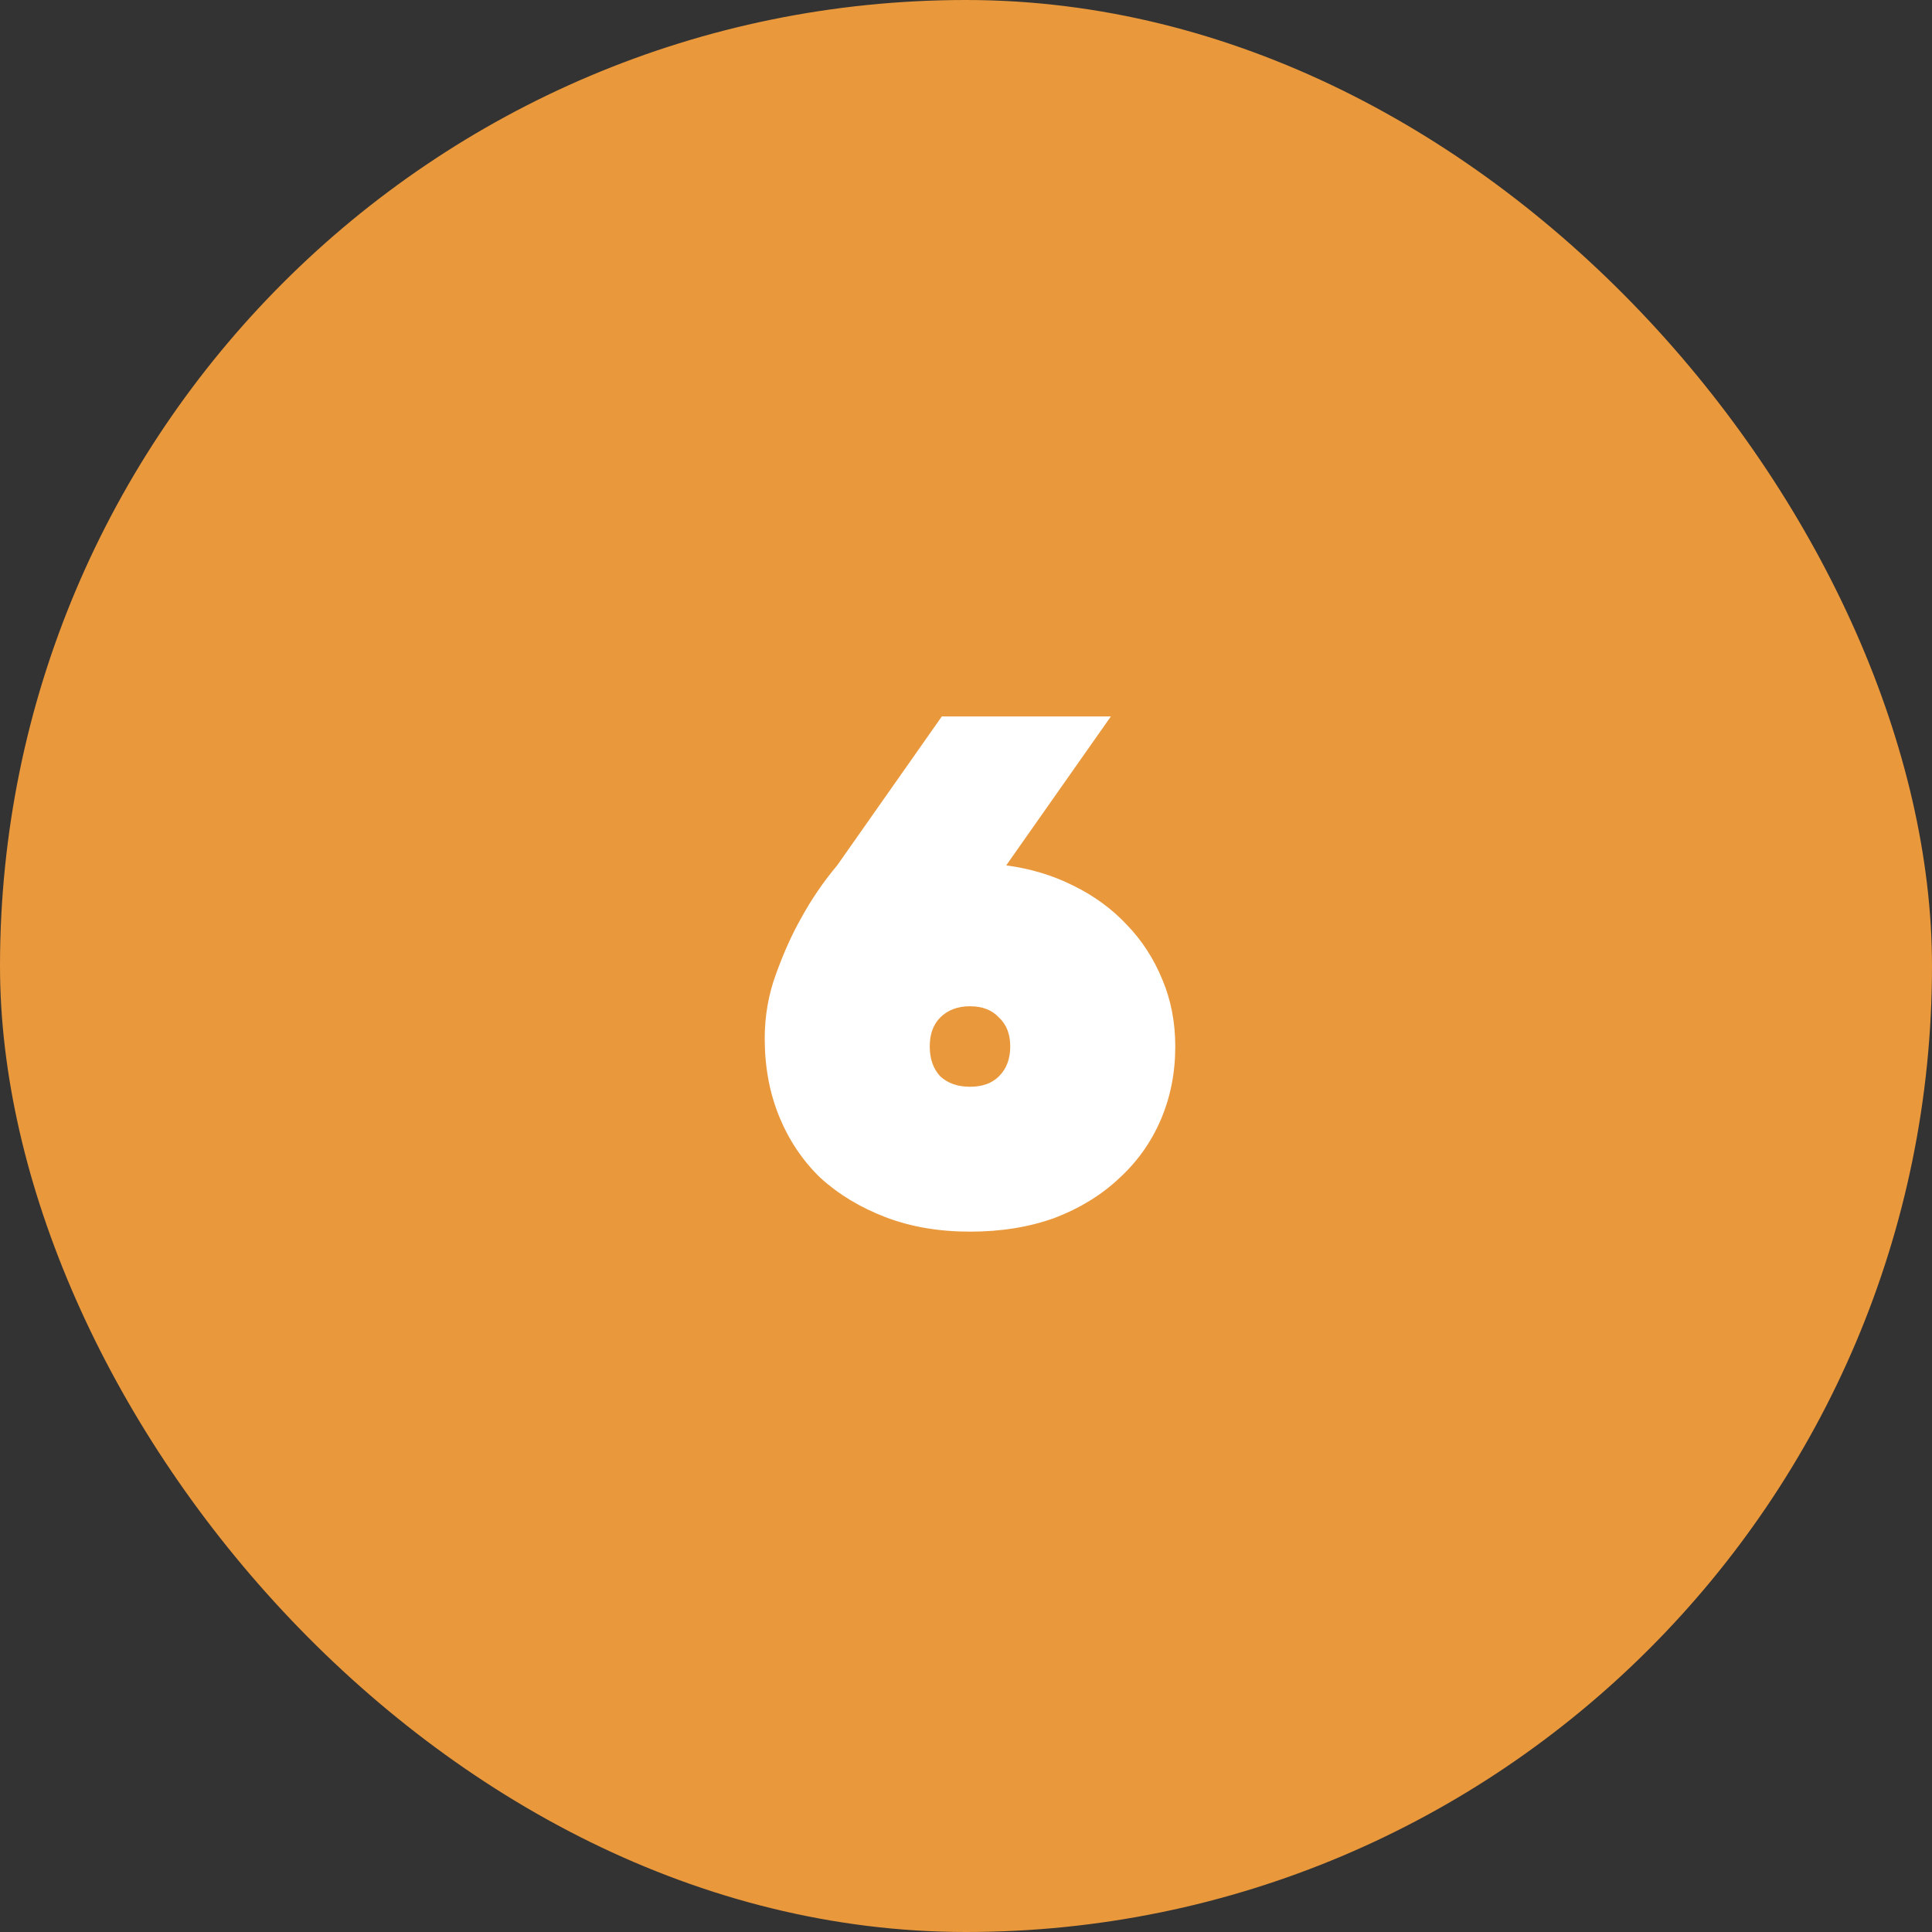 <?xml version="1.0" encoding="UTF-8"?>
<svg xmlns="http://www.w3.org/2000/svg" width="60" height="60" viewBox="0 0 60 60" fill="none">
  <rect x="0" y="0" width="60" height="60" fill="#333333" stroke="none"/>
  <rect width="60" height="60" rx="30" fill="#E9983C"></rect>
  <path d="M30.124 38.25C29.158 38.25 28.283 38.1 27.499 37.8C26.716 37.5 26.041 37.092 25.474 36.575C24.924 36.042 24.499 35.408 24.199 34.675C23.899 33.942 23.749 33.133 23.749 32.25C23.749 31.55 23.866 30.883 24.099 30.25C24.333 29.6 24.591 29.025 24.874 28.525C25.191 27.942 25.566 27.392 25.999 26.875L29.249 22.25H34.499L31.249 26.875C31.999 26.975 32.691 27.183 33.324 27.5C33.974 27.817 34.533 28.225 34.999 28.725C35.466 29.208 35.833 29.775 36.099 30.425C36.366 31.058 36.499 31.75 36.499 32.5C36.499 33.317 36.349 34.075 36.049 34.775C35.749 35.475 35.316 36.083 34.749 36.6C34.199 37.117 33.533 37.525 32.749 37.825C31.966 38.108 31.091 38.25 30.124 38.25ZM28.874 32.5C28.874 32.883 28.983 33.192 29.199 33.425C29.433 33.642 29.741 33.75 30.124 33.75C30.508 33.75 30.808 33.642 31.024 33.425C31.258 33.192 31.374 32.883 31.374 32.5C31.374 32.117 31.258 31.817 31.024 31.6C30.808 31.367 30.508 31.25 30.124 31.25C29.741 31.25 29.433 31.367 29.199 31.6C28.983 31.817 28.874 32.117 28.874 32.5Z" fill="white"></path>
</svg>
